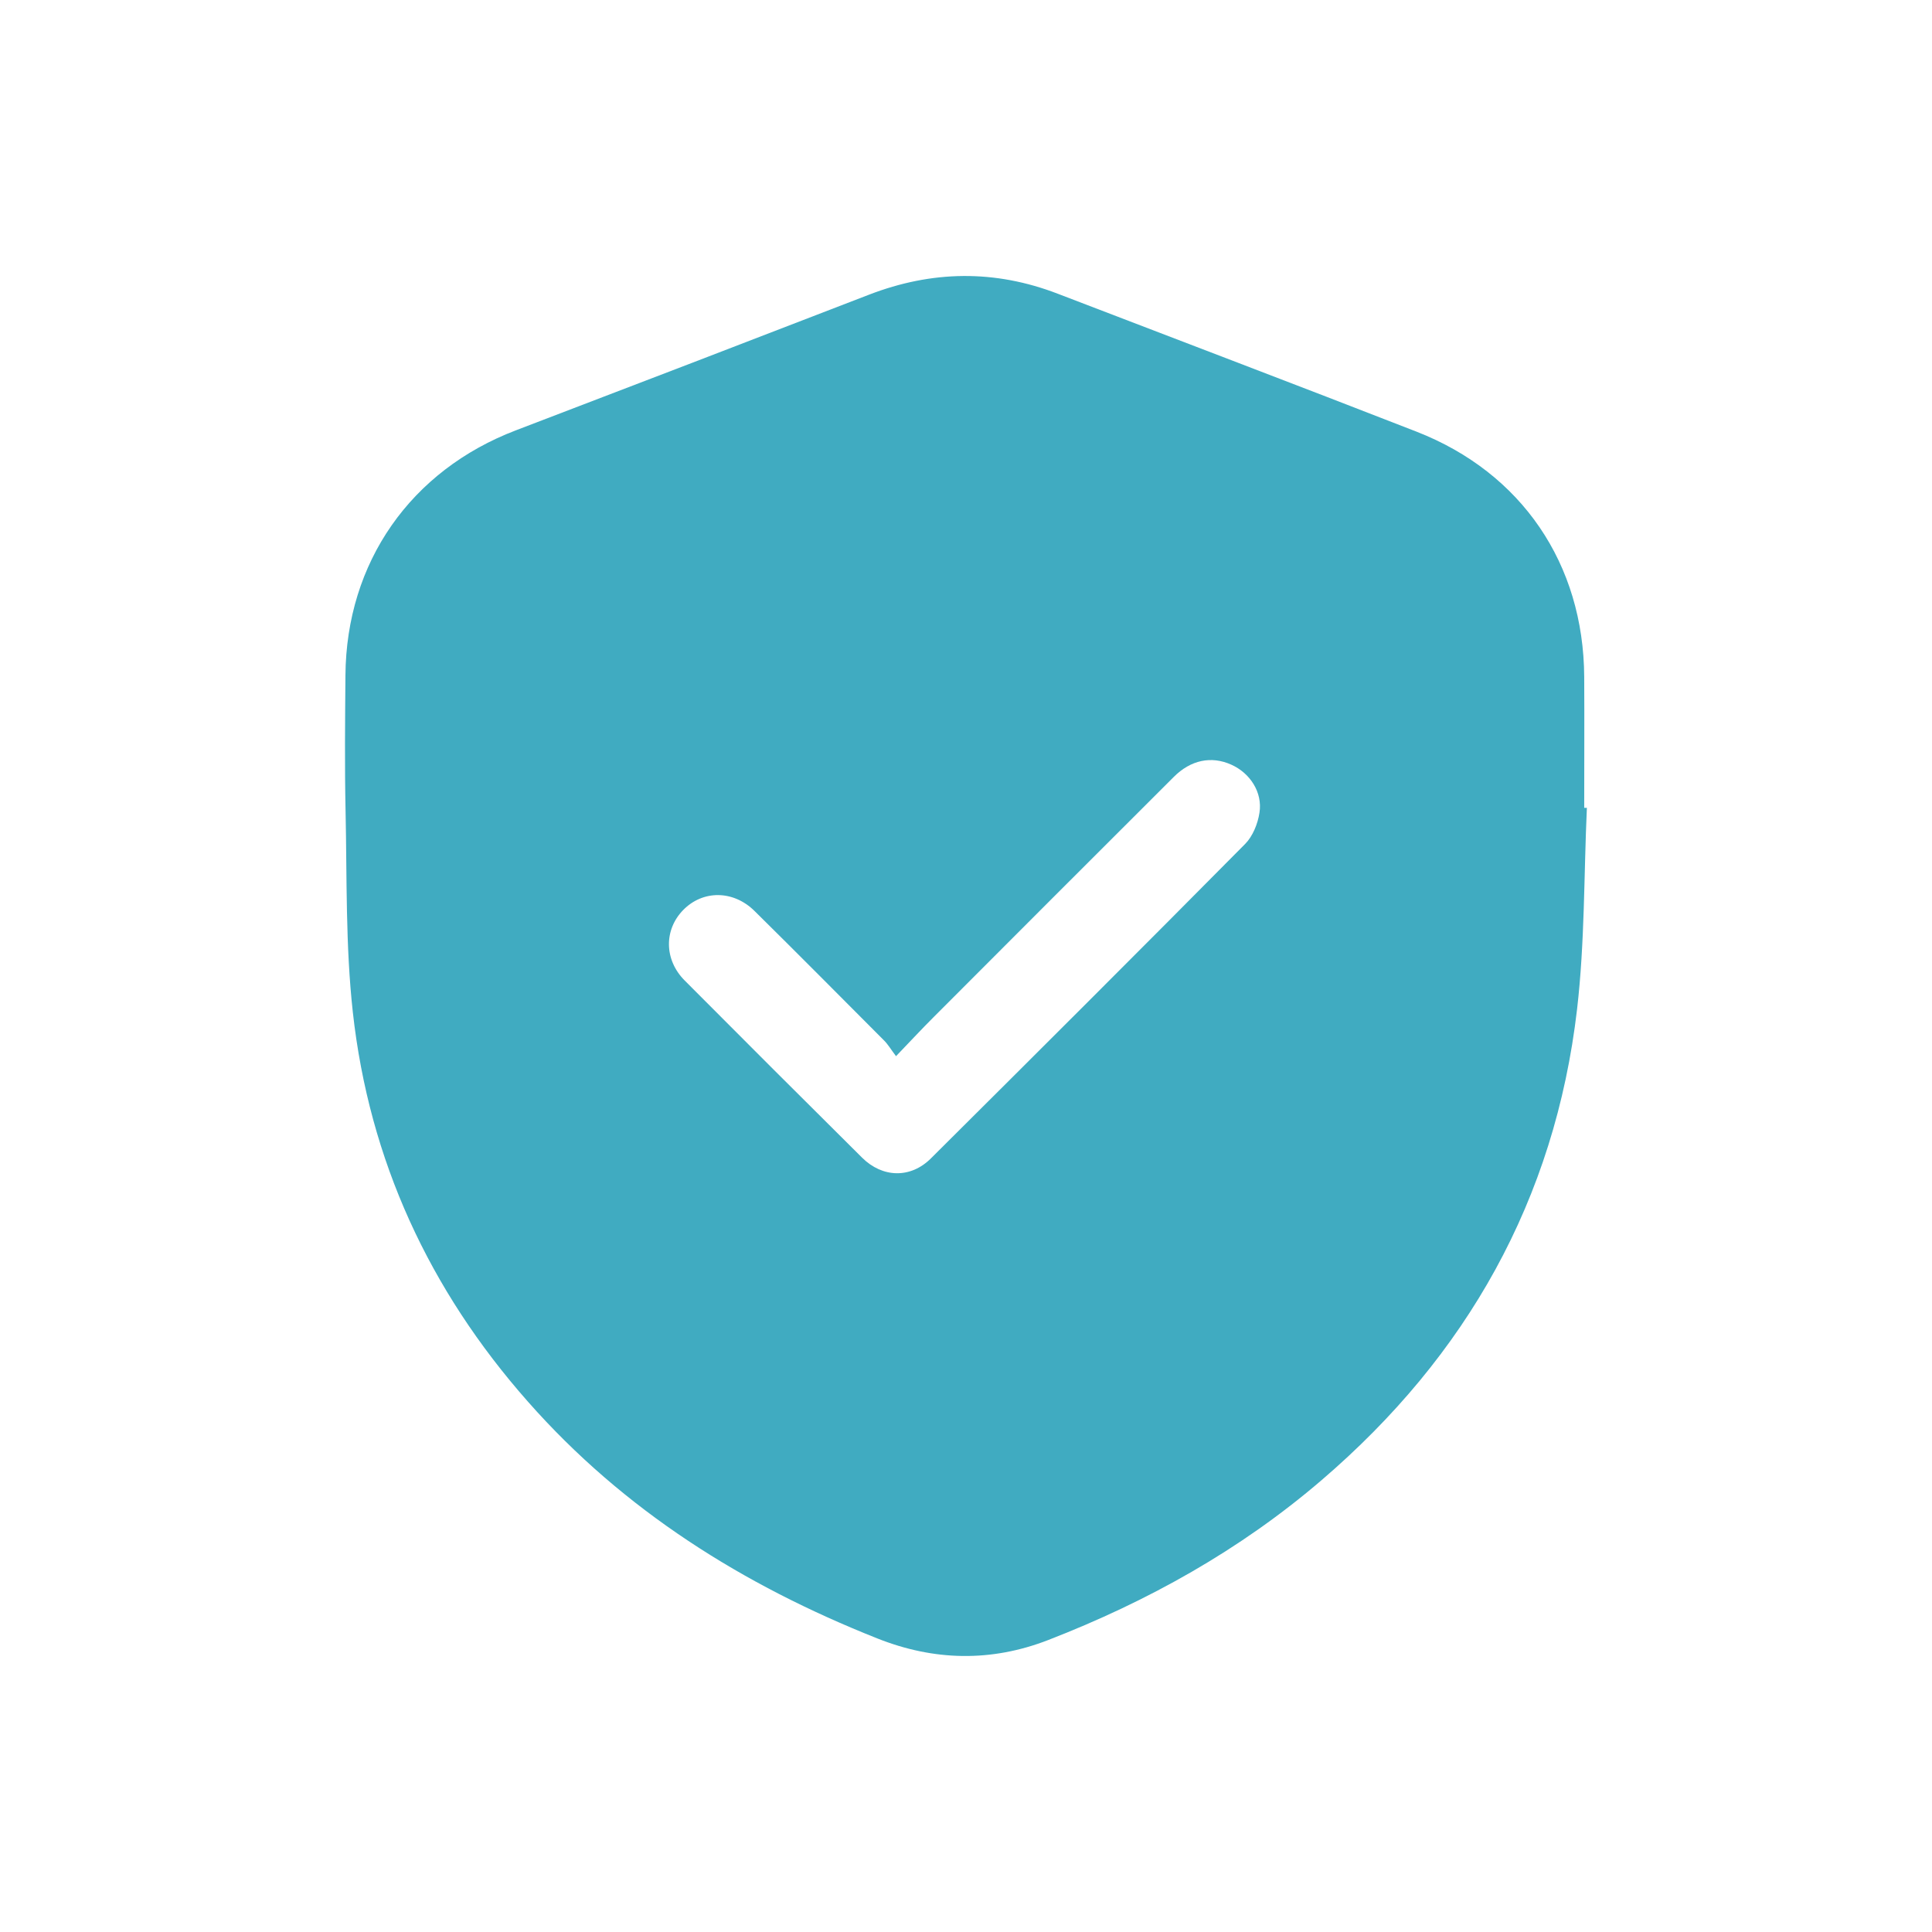 <svg width="140" height="140" viewBox="0 0 140 140" fill="none" xmlns="http://www.w3.org/2000/svg">
<path d="M114.991 58.547C114.772 63.41 114.842 68.307 114.281 73.126C112.676 86.932 106.281 98.246 95.764 107.26C89.861 112.324 83.169 116.046 75.95 118.846C71.828 120.443 67.687 120.364 63.565 118.723C53.855 114.87 45.206 109.454 38.251 101.564C31.111 93.48 26.752 84.071 25.567 73.345C25.032 68.518 25.146 63.62 25.041 58.758C24.971 55.484 25.006 52.21 25.032 48.936C25.094 40.756 29.751 34.094 37.391 31.18C45.917 27.924 54.443 24.65 62.96 21.359C67.529 19.595 72.082 19.524 76.66 21.289C85.318 24.615 94.001 27.907 102.641 31.277C110.272 34.252 114.754 40.87 114.798 49.05C114.816 52.21 114.798 55.37 114.798 58.538H115L114.991 58.547ZM64.933 76.54C64.556 76.04 64.346 75.68 64.065 75.399C60.942 72.266 57.828 69.124 54.679 66.016C53.136 64.489 50.925 64.489 49.504 65.946C48.11 67.377 48.119 69.545 49.61 71.046C53.881 75.338 58.17 79.621 62.468 83.887C63.951 85.361 65.986 85.405 67.451 83.948C75.064 76.374 82.669 68.79 90.23 61.154C90.782 60.592 91.142 59.697 91.265 58.898C91.502 57.415 90.581 56.011 89.212 55.405C87.774 54.764 86.283 55.063 85.046 56.309C79.231 62.111 73.424 67.921 67.626 73.732C66.784 74.574 65.977 75.443 64.924 76.54H64.933Z" fill="#40ABC1"/>
</svg>
